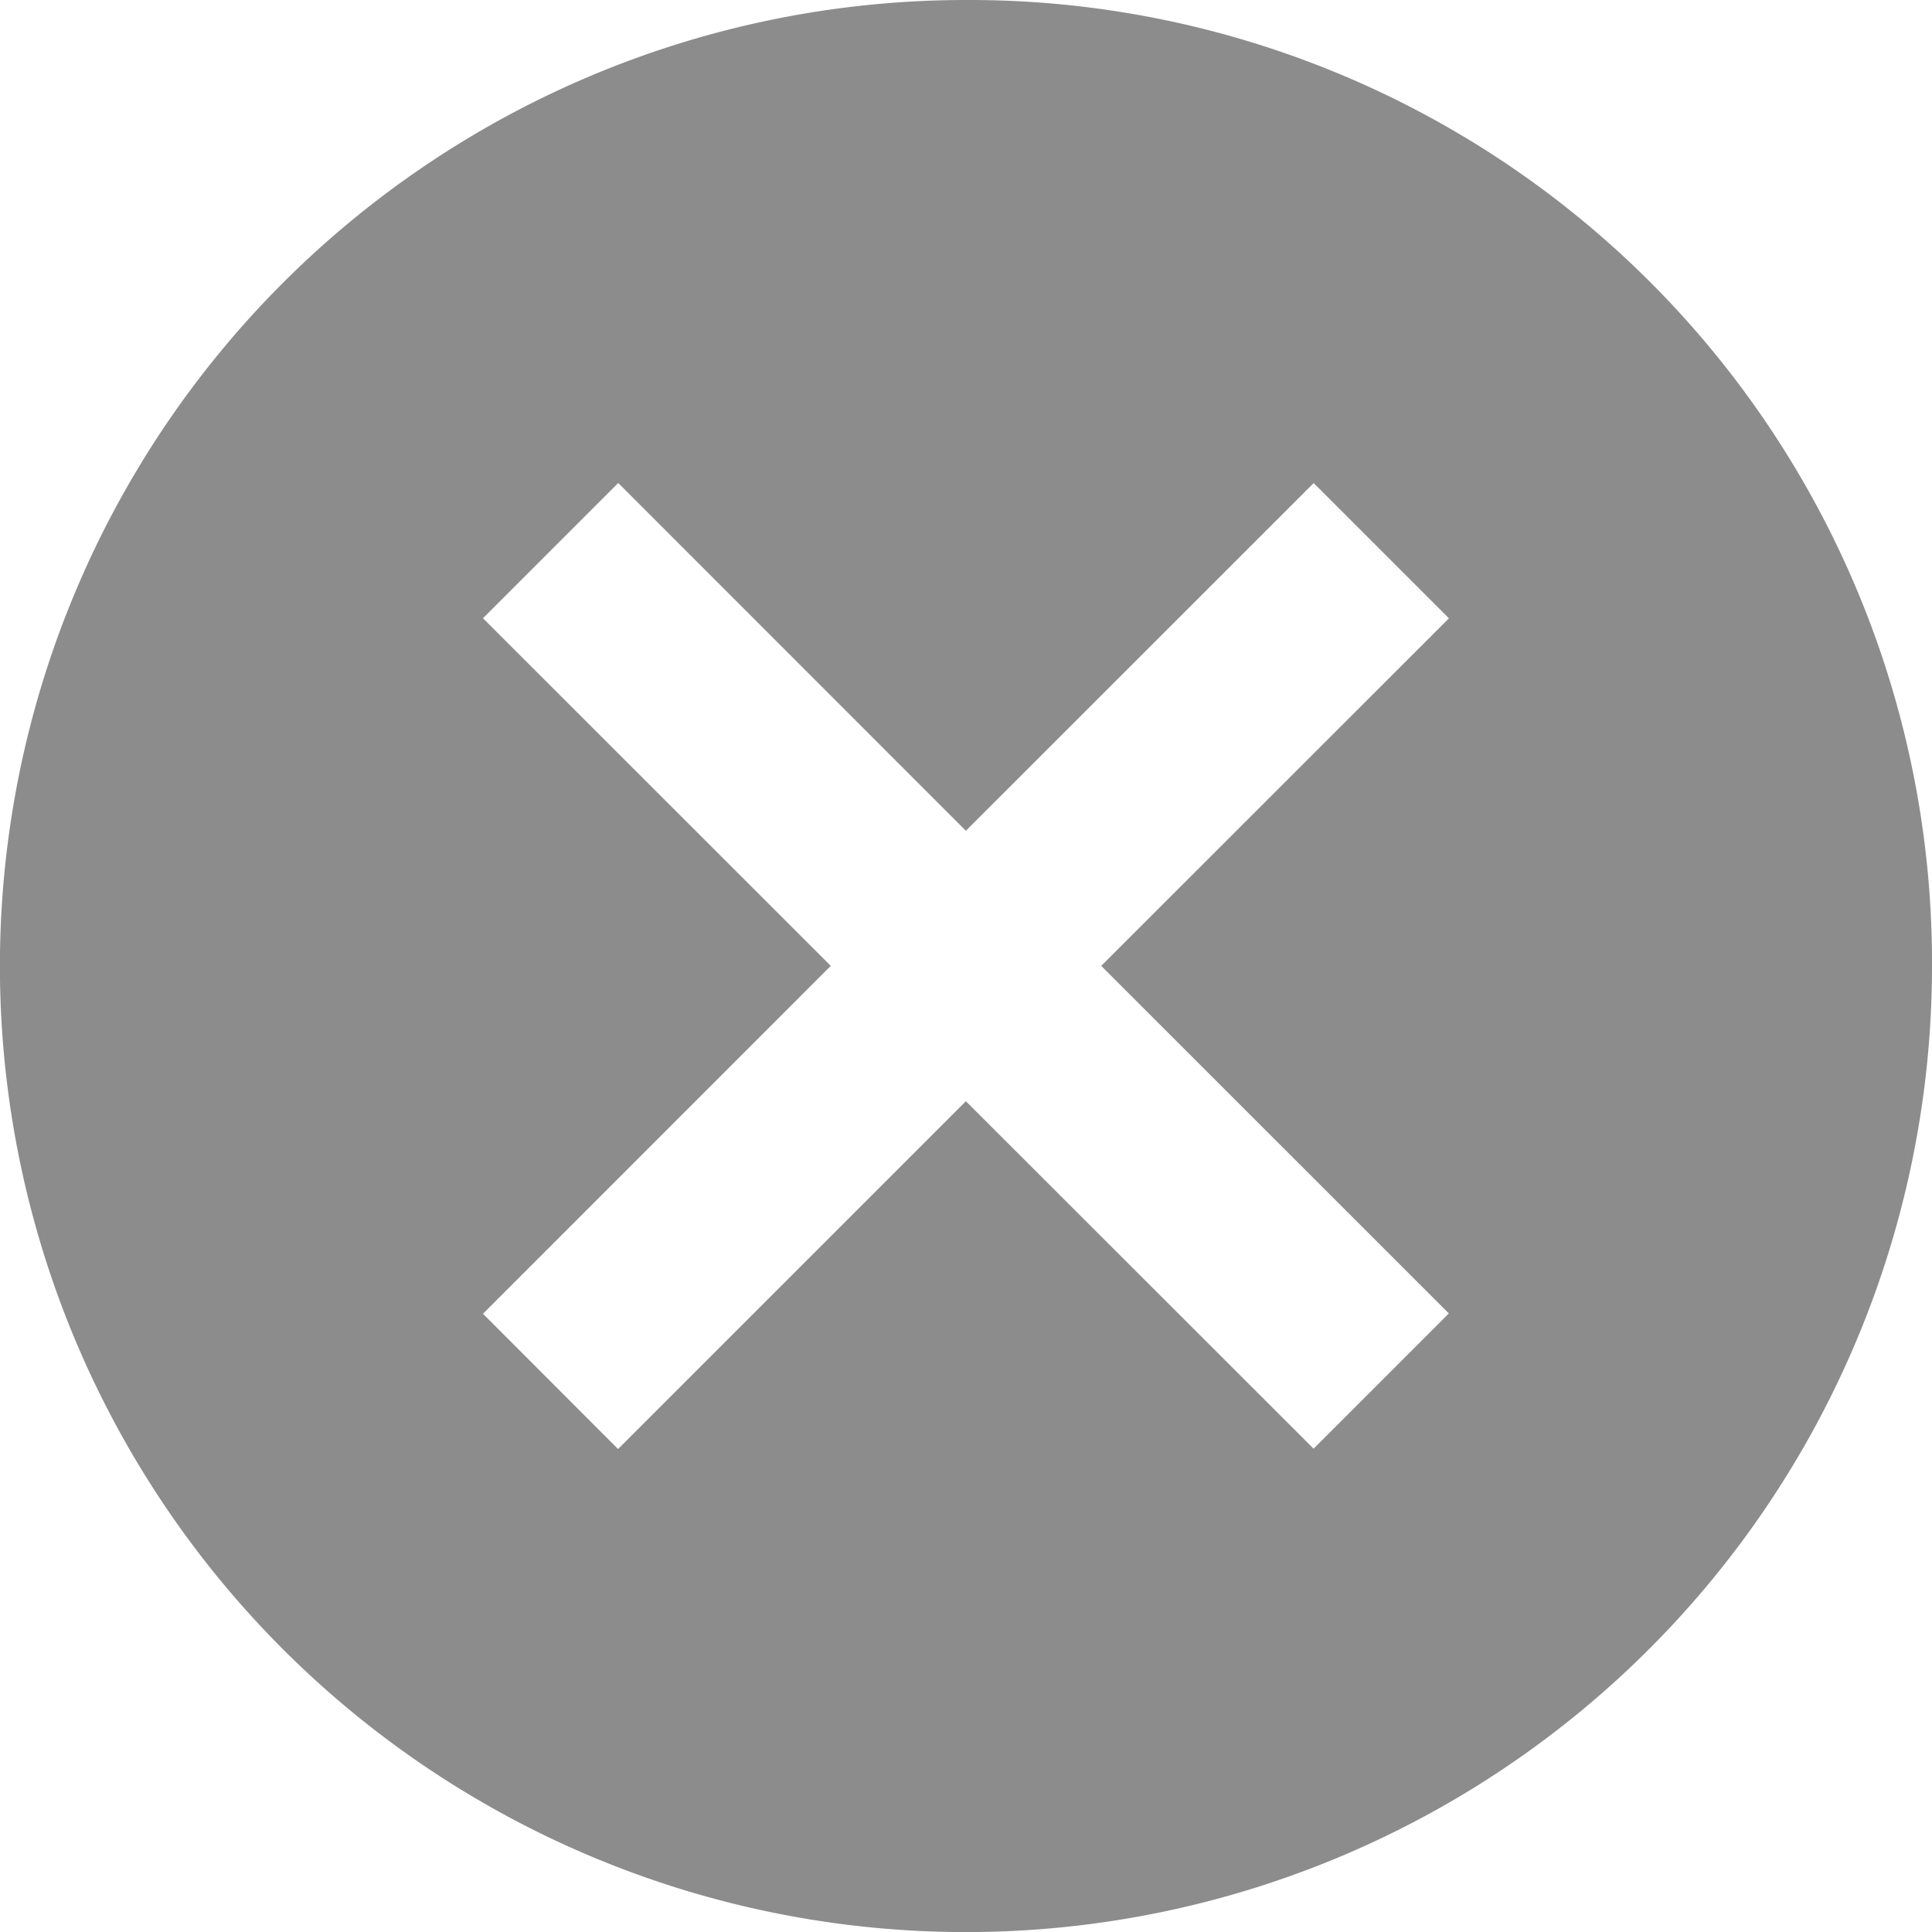 <svg xmlns="http://www.w3.org/2000/svg" width="22.653" height="22.653" viewBox="0 0 22.653 22.653">
  <path id="Icon_ionic-md-close-circle" data-name="Icon ionic-md-close-circle" d="M14.7,3.375A11.327,11.327,0,1,0,26.028,14.7,11.287,11.287,0,0,0,14.7,3.375Zm5.663,15.4-1.586,1.586L14.7,16.287l-4.078,4.078L9.038,18.779,13.116,14.7,9.038,10.624l1.586-1.586L14.7,13.116l4.078-4.077,1.586,1.586L16.287,14.7Z" transform="translate(-3.375 -3.375)" fill="#8c8c8c"/>
</svg>
